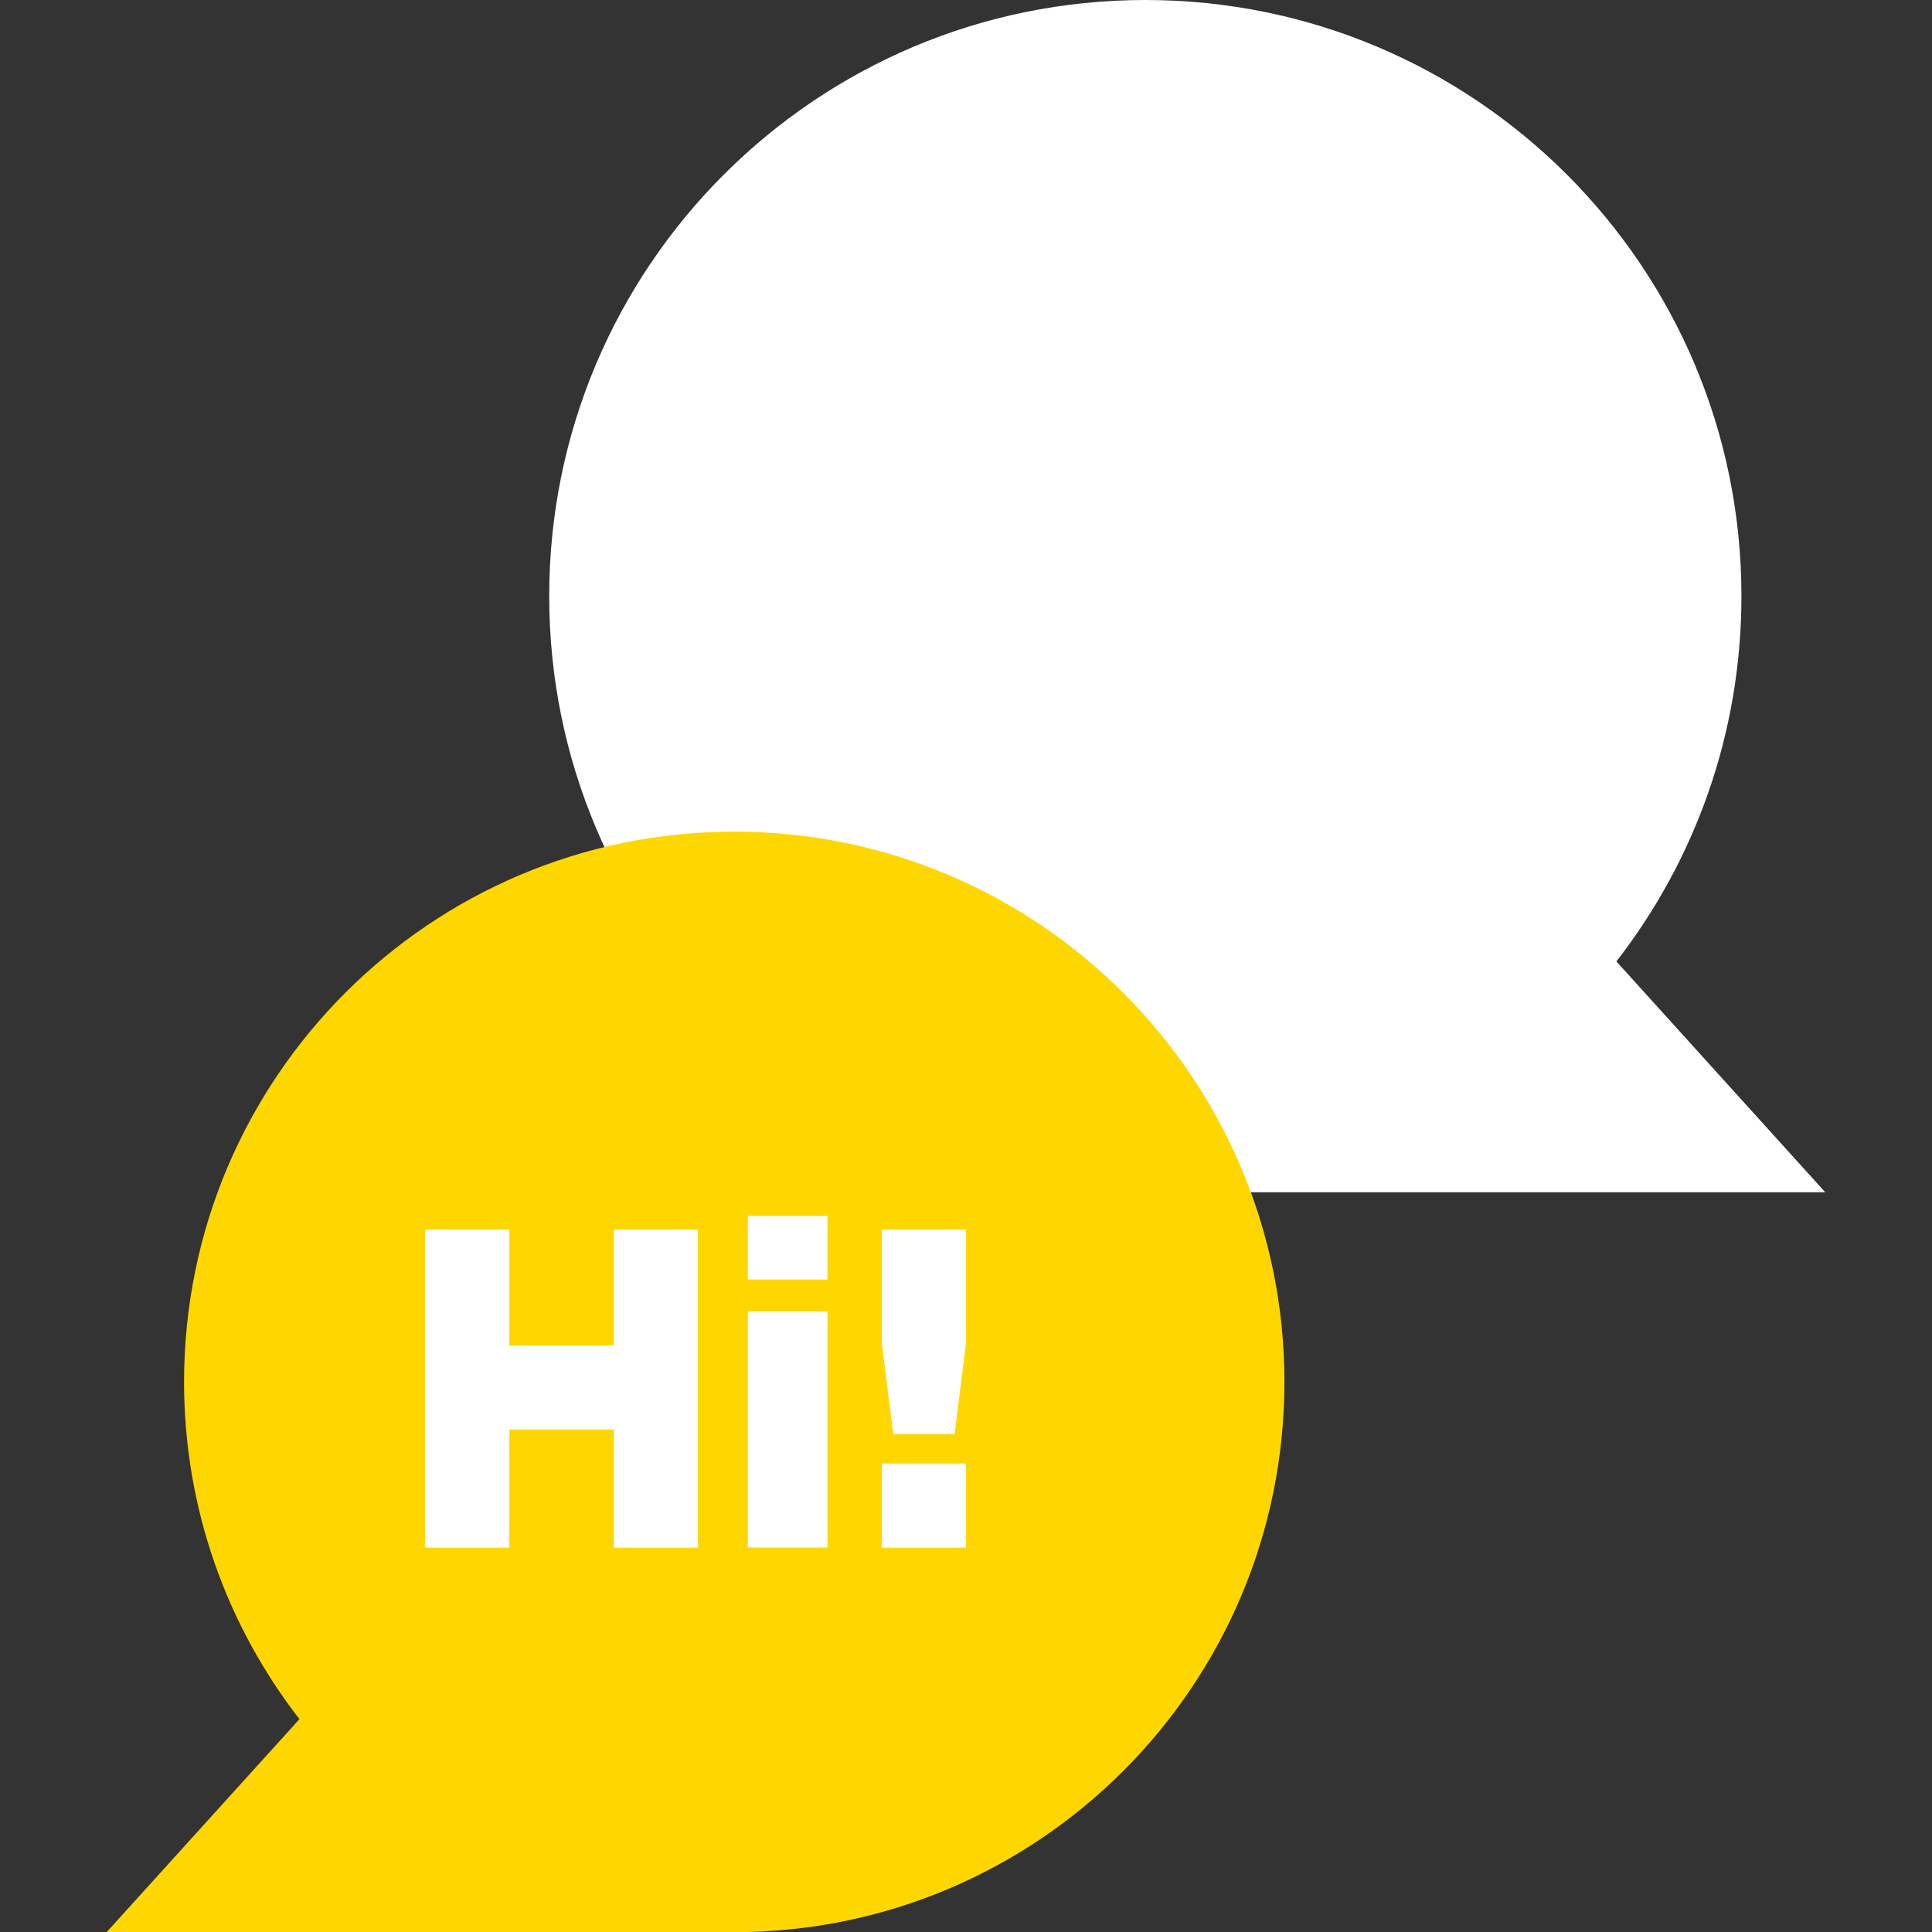 <?xml version="1.0" encoding="UTF-8"?> <svg xmlns="http://www.w3.org/2000/svg" id="Layer_1" width="110" height="110" viewBox="0 0 110 110"><rect x="0" y="0" width="110" height="110" fill="#333333" stroke="none"/><defs><style>.cls-1,.cls-2{fill-rule:evenodd;}.cls-1,.cls-2,.cls-3{stroke-width:0px;}.cls-1,.cls-3{fill:#fff;}.cls-2{fill:#fed700;}</style></defs><path class="cls-1" d="M31.27,33.94c0,18.74,15.19,33.94,33.94,33.94h38.71s-11.89-13.14-11.89-13.14c4.46-5.74,7.12-12.96,7.12-20.8C99.15,15.19,83.96,0,65.21,0,46.47,0,31.27,15.19,31.27,33.94Z"></path><path class="cls-2" d="M41.81,47.35c-17.3,0-31.33,14.03-31.33,31.33,0,7.23,2.45,13.89,6.57,19.2l-10.98,12.13h35.73c17.3,0,31.33-14.03,31.33-31.33s-14.03-31.33-31.33-31.33Z"></path><path class="cls-3" d="M29,70.01v6.6h5.95v-6.6h4.79v18.11h-4.79v-6.73h-5.95v6.73h-4.79v-18.11h4.79Z"></path><path class="cls-3" d="M47.11,69.23v3.62h-4.53v-3.62h4.53ZM47.11,74.66v13.45h-4.53v-13.45h4.53Z"></path><path class="cls-3" d="M50.21,70.01h4.79v6.47l-.65,5.17h-3.49l-.65-5.17v-6.47ZM55,83.33v4.79h-4.79v-4.79h4.79Z"></path></svg> 